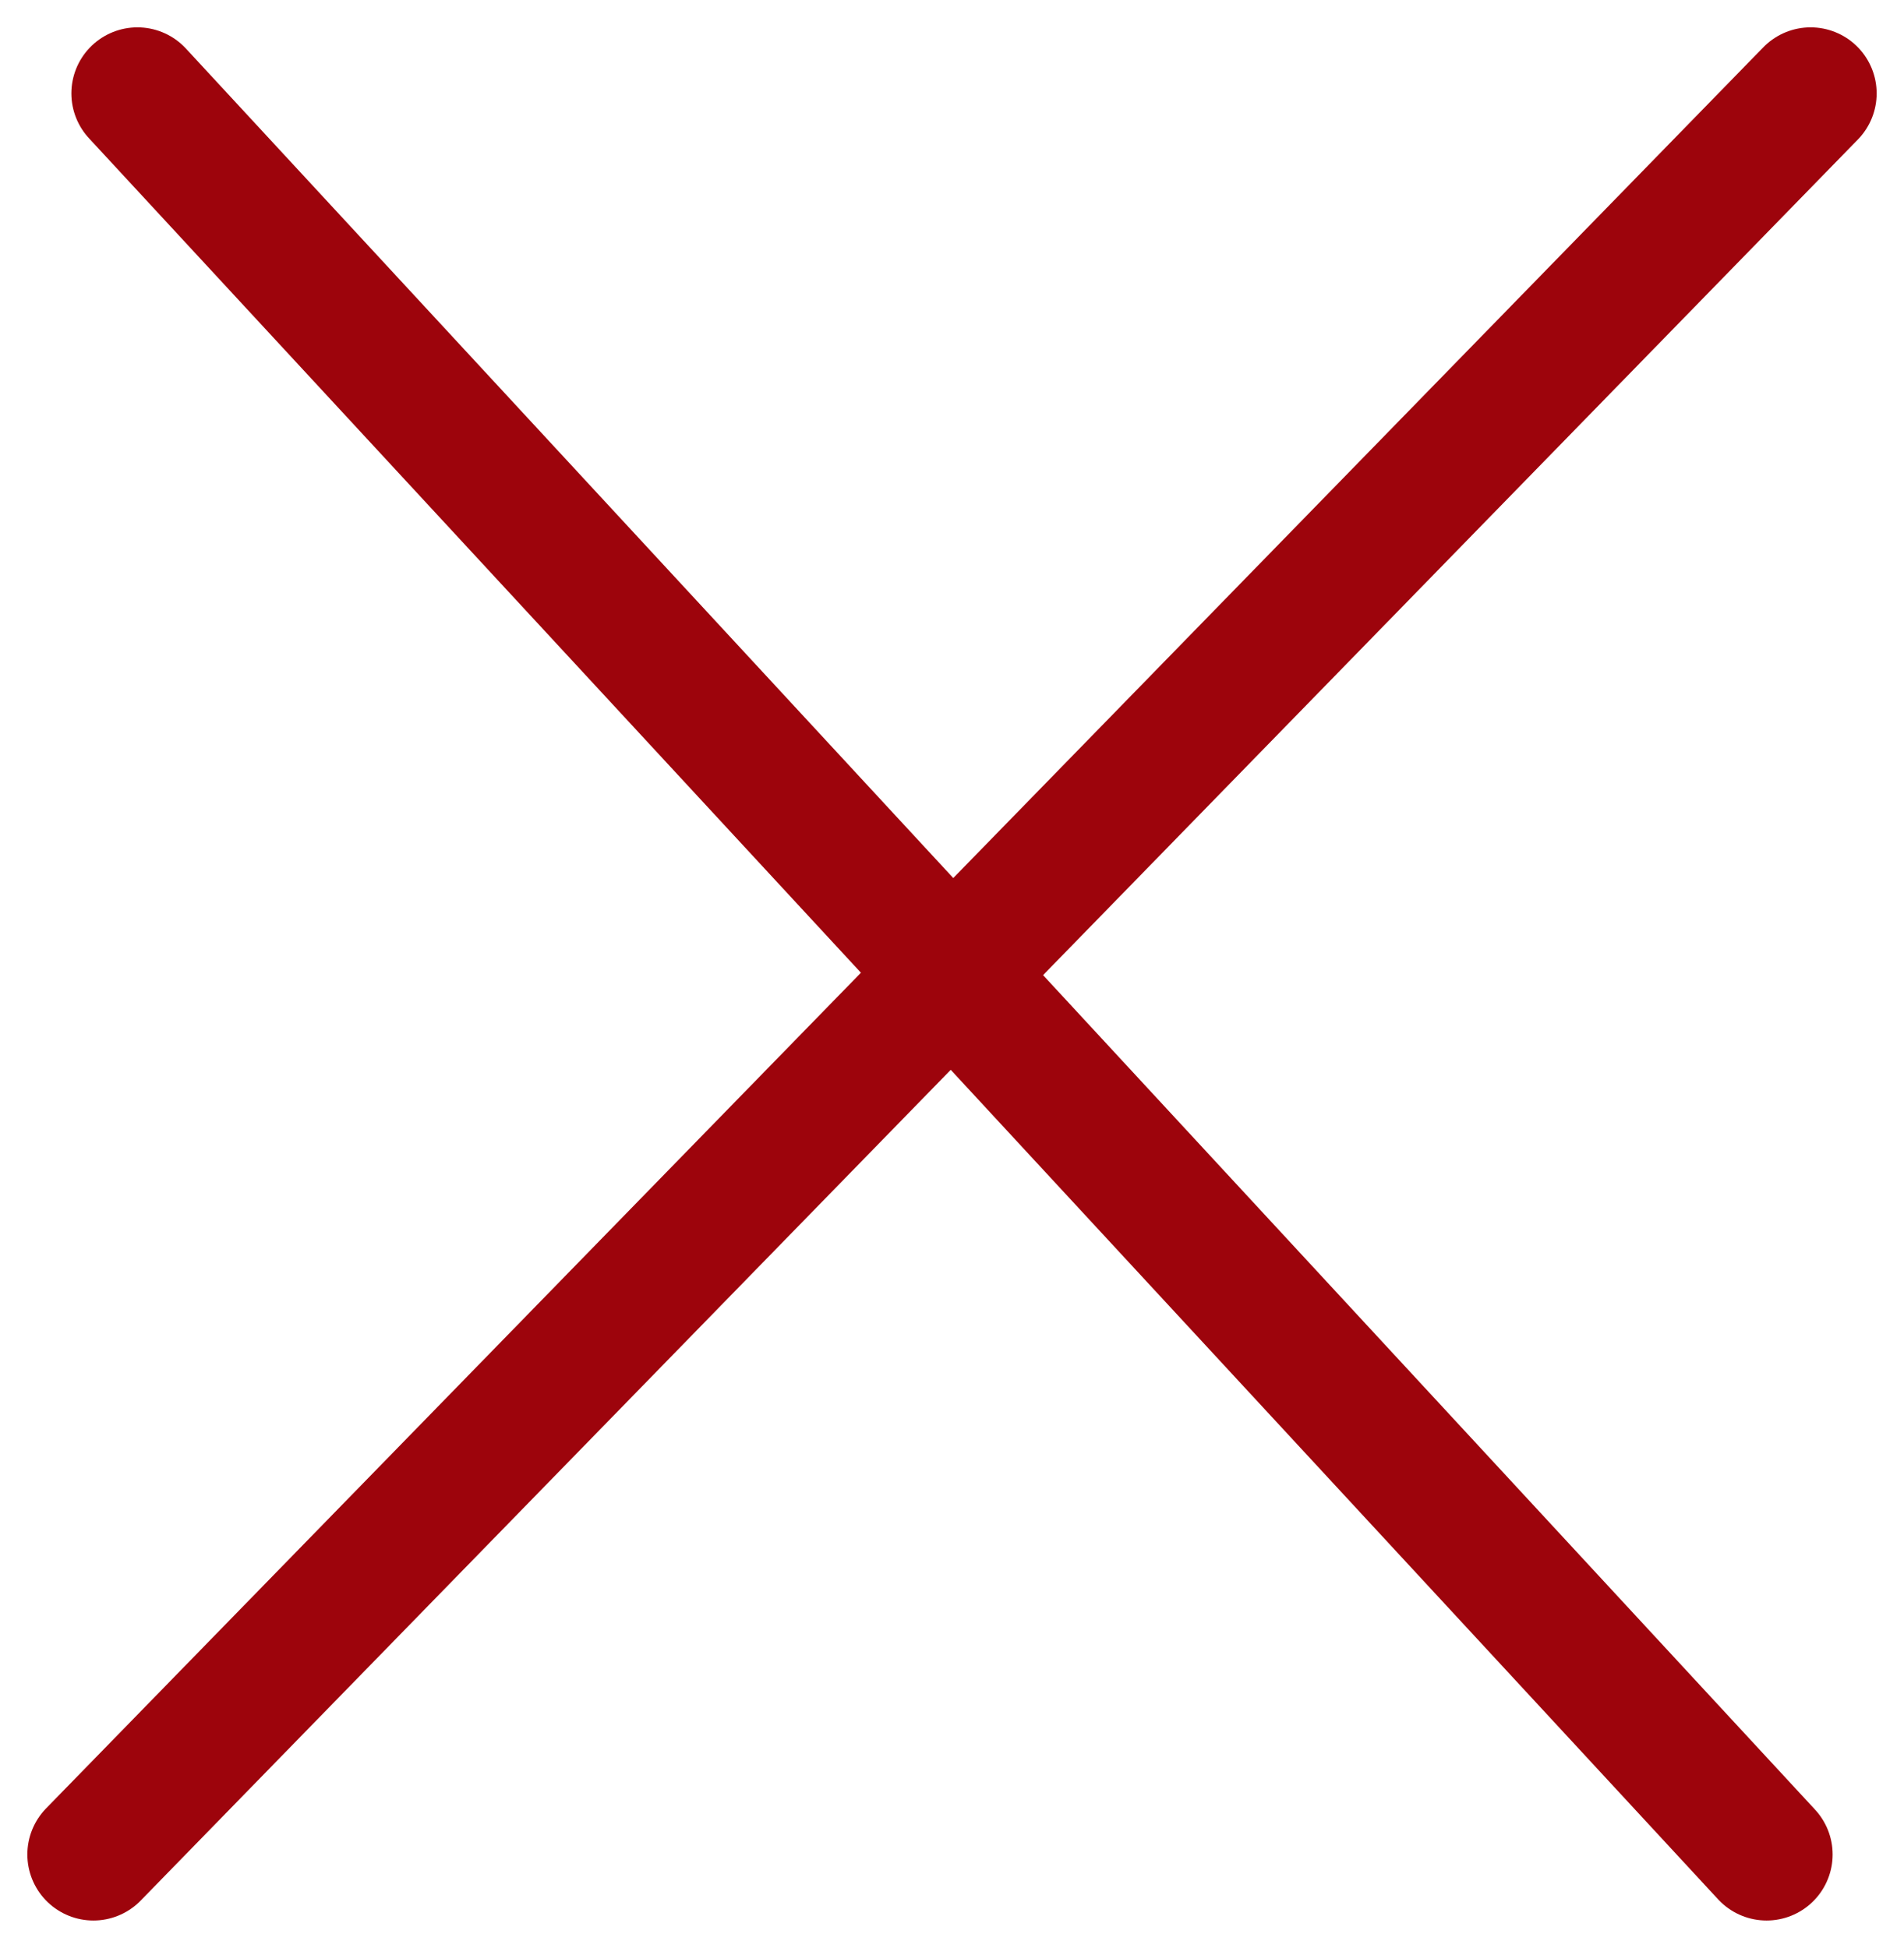 <svg xmlns="http://www.w3.org/2000/svg" width="43.242" height="44.242" viewBox="0 0 43.242 44.242">
  <g id="Group_672" data-name="Group 672" transform="translate(-7199.379 -3501.379)">
    <line id="Line_19" data-name="Line 19" x2="37" y2="40" transform="translate(7202.5 3503.5)" fill="none" stroke="#9d040c" stroke-linecap="round" stroke-width="3"/>
    <line id="Line_20" data-name="Line 20" y1="40" x2="39" transform="translate(7201.5 3503.5)" fill="none" stroke="#9d040c" stroke-linecap="round" stroke-width="3"/>
  </g>
</svg>
